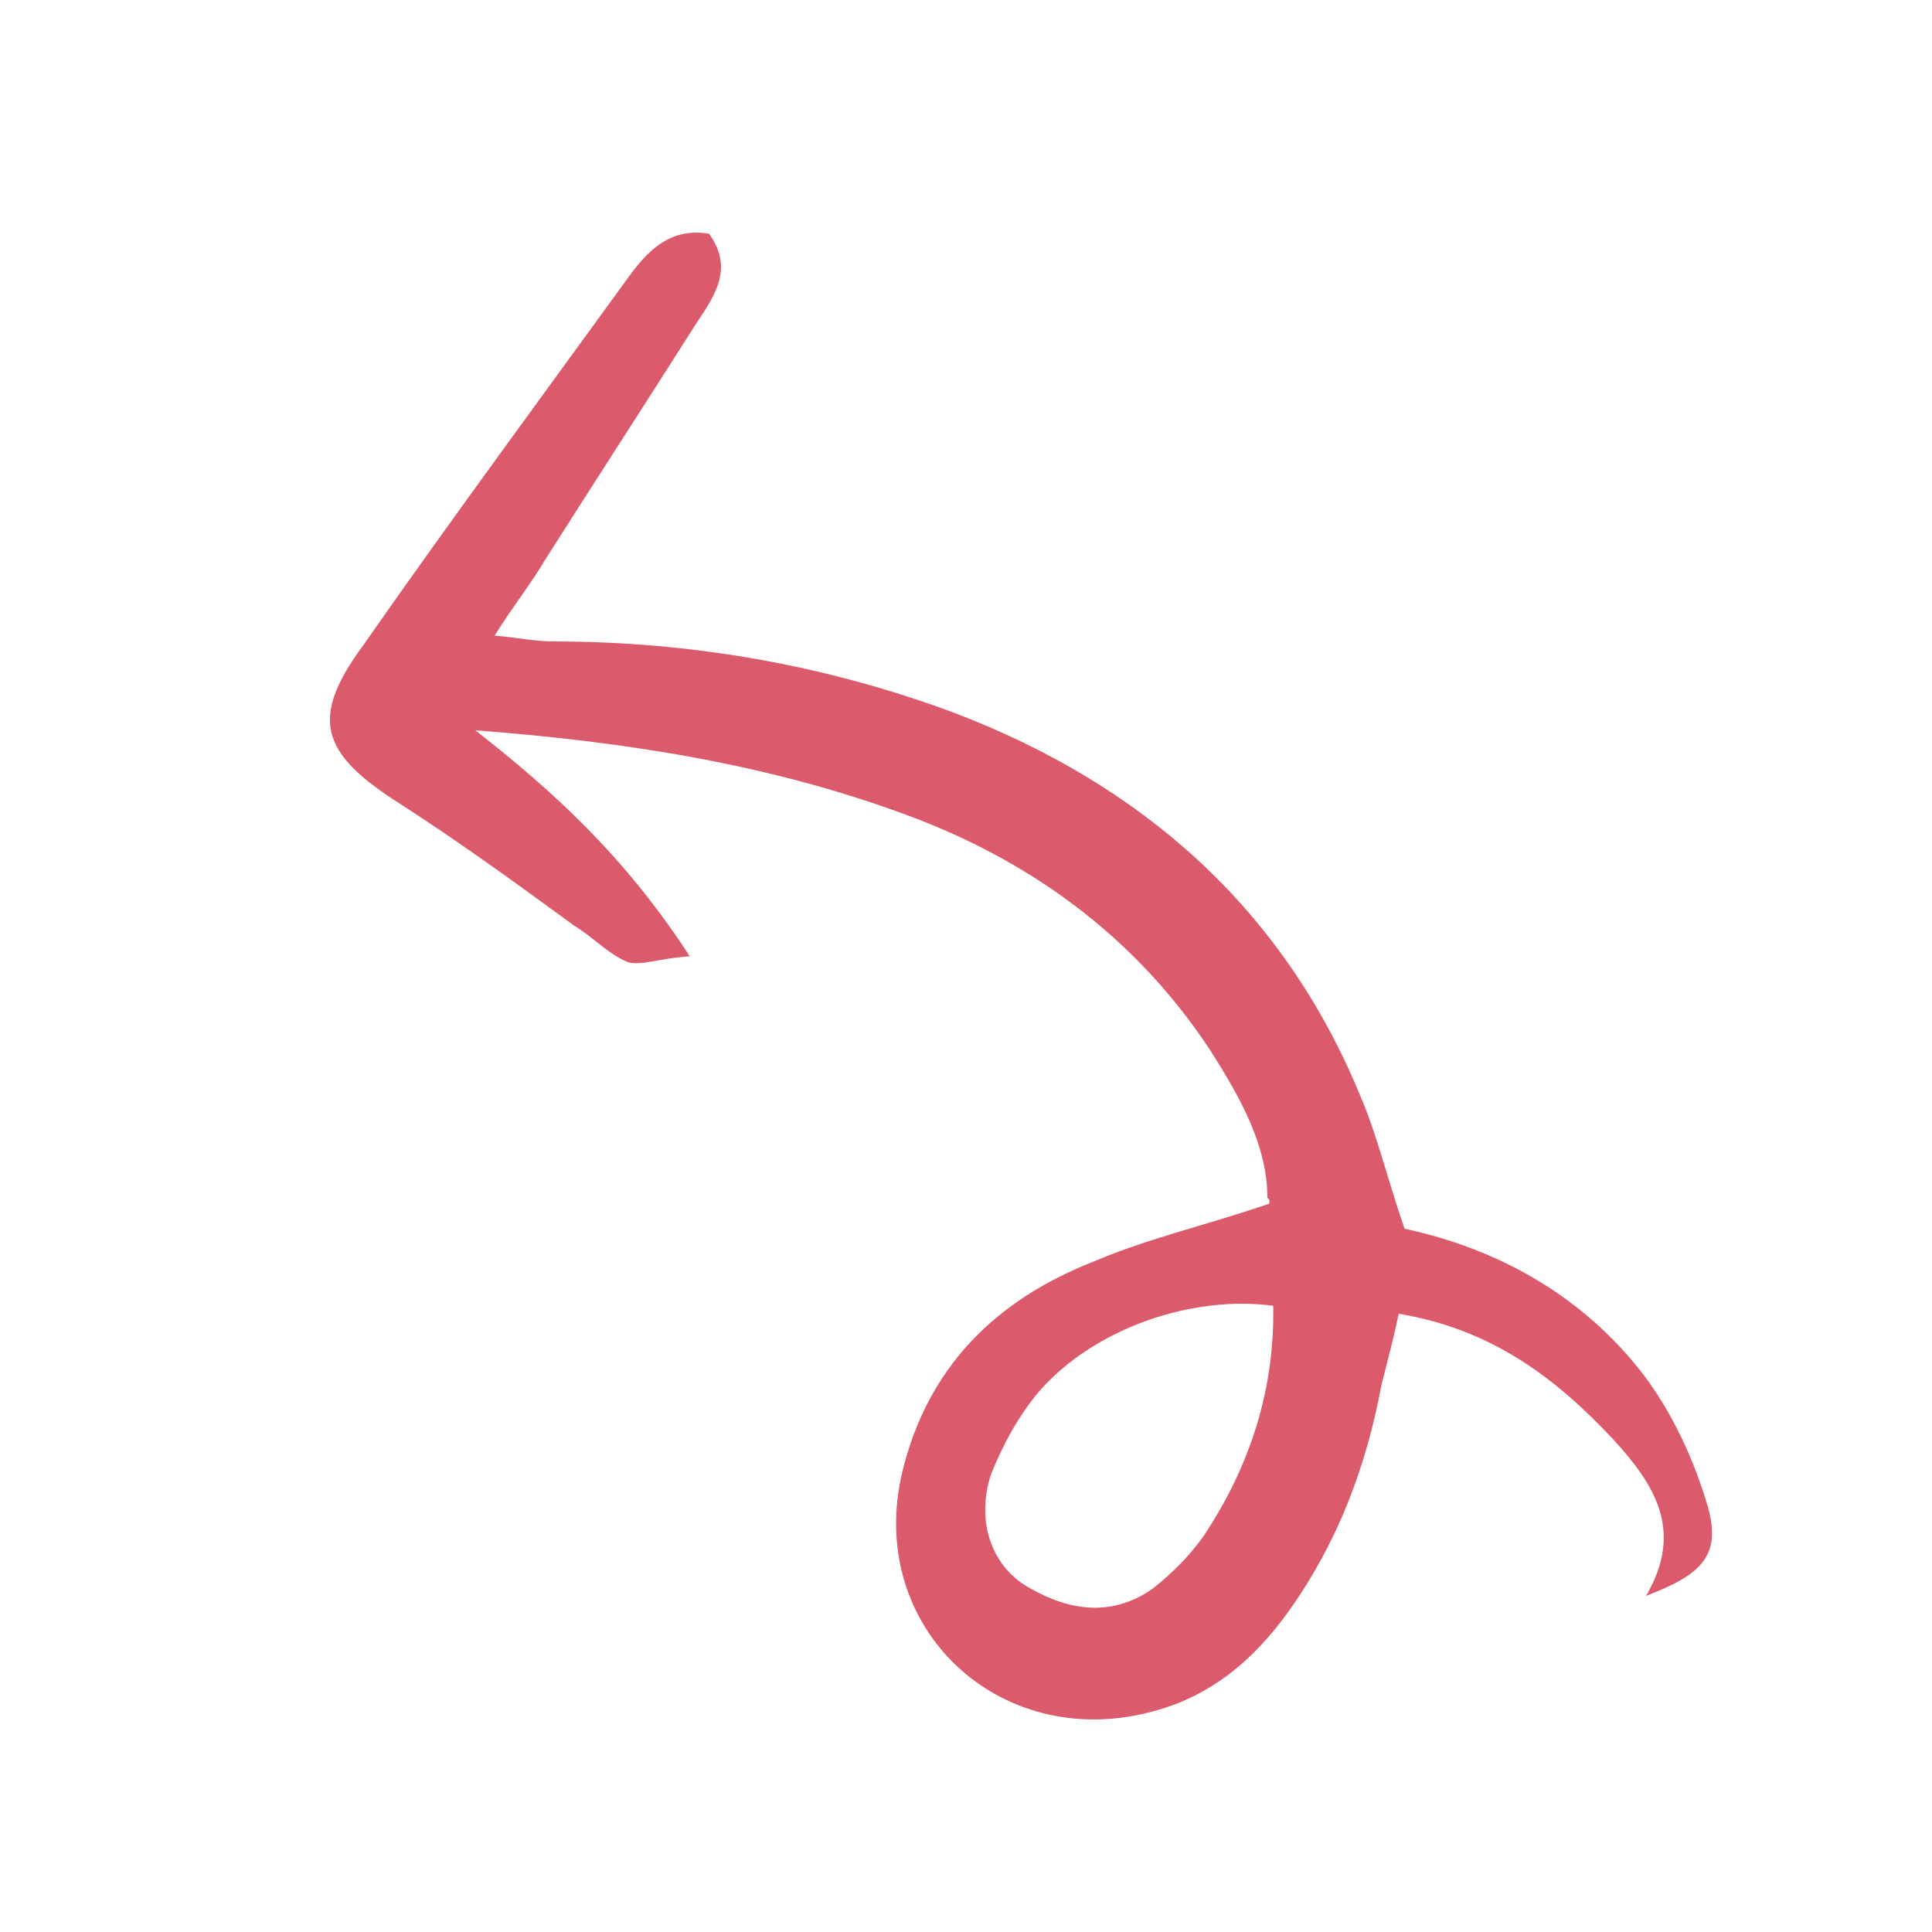 <?xml version="1.0" encoding="UTF-8"?>
<svg xmlns="http://www.w3.org/2000/svg" version="1.1" viewBox="0 0 100 100">
  <defs>
    <style>
      .cls-1 {
        fill: #db5a6b;
      }
    </style>
  </defs>
  <!-- Generator: Adobe Illustrator 28.6.0, SVG Export Plug-In . SVG Version: 1.2.0 Build 709)  -->
  <g>
    <g id="Layer_1">
      <g id="Layer_1-2" data-name="Layer_1">
        <g id="Layer_1-2">
          <path class="cls-1" d="M65.6,62c0-2.7-1.4-5.2-3-7.7-3.7-5.6-8.9-9.5-15.1-11.9-7.3-2.8-15-4-22.9-4.6,4.1,3.2,7.8,6.6,11.1,11.7-1.6.1-2.5.5-3.2.3-1-.4-1.8-1.3-2.8-1.9-3-2.2-5.9-4.3-9-6.3-4.1-2.6-4.7-4.4-1.9-8.2,4.4-6.3,8.9-12.4,13.4-18.6,1-1.4,2.2-3.1,4.5-2.7,1.3,1.8.3,3.2-.7,4.7-2.6,4.1-5.2,8.1-7.8,12.2-.7,1.2-1.6,2.3-2.6,3.9,1.2.1,2.1.3,3,.3,7.1,0,14.1,1.2,20.8,3.7,9.7,3.7,17,10.1,21,19.8.9,2.1,1.4,4.3,2.3,6.9,4.7,1,9.2,3.4,12.4,7.6,1.5,2,2.6,4.4,3.3,6.8.7,2.5-.3,3.5-3.2,4.6,2-3.4.4-5.8-1.7-8.1-3-3.2-6.3-5.7-11.1-6.5-.3,1.4-.6,2.5-.9,3.7-.8,4.3-2.3,8.2-4.8,11.7-1.8,2.5-4,4.4-7.1,5.2-7.9,2.1-14.8-4.4-12.9-12.4,1.3-5.4,4.8-8.9,9.9-10.9,2.8-1.2,5.9-1.9,9.1-3h0v-.2ZM66,67.6c-4.2-.6-9.3,1.1-12.2,4.4-1.1,1.3-1.9,2.8-2.5,4.3-.8,2.4,0,4.8,2,5.9,2.1,1.2,4.3,1.5,6.4,0,1-.8,1.9-1.7,2.6-2.7,2.4-3.6,3.7-7.6,3.6-12h0Z"/>
        </g>
      </g>
    </g>
  </g>
</svg>